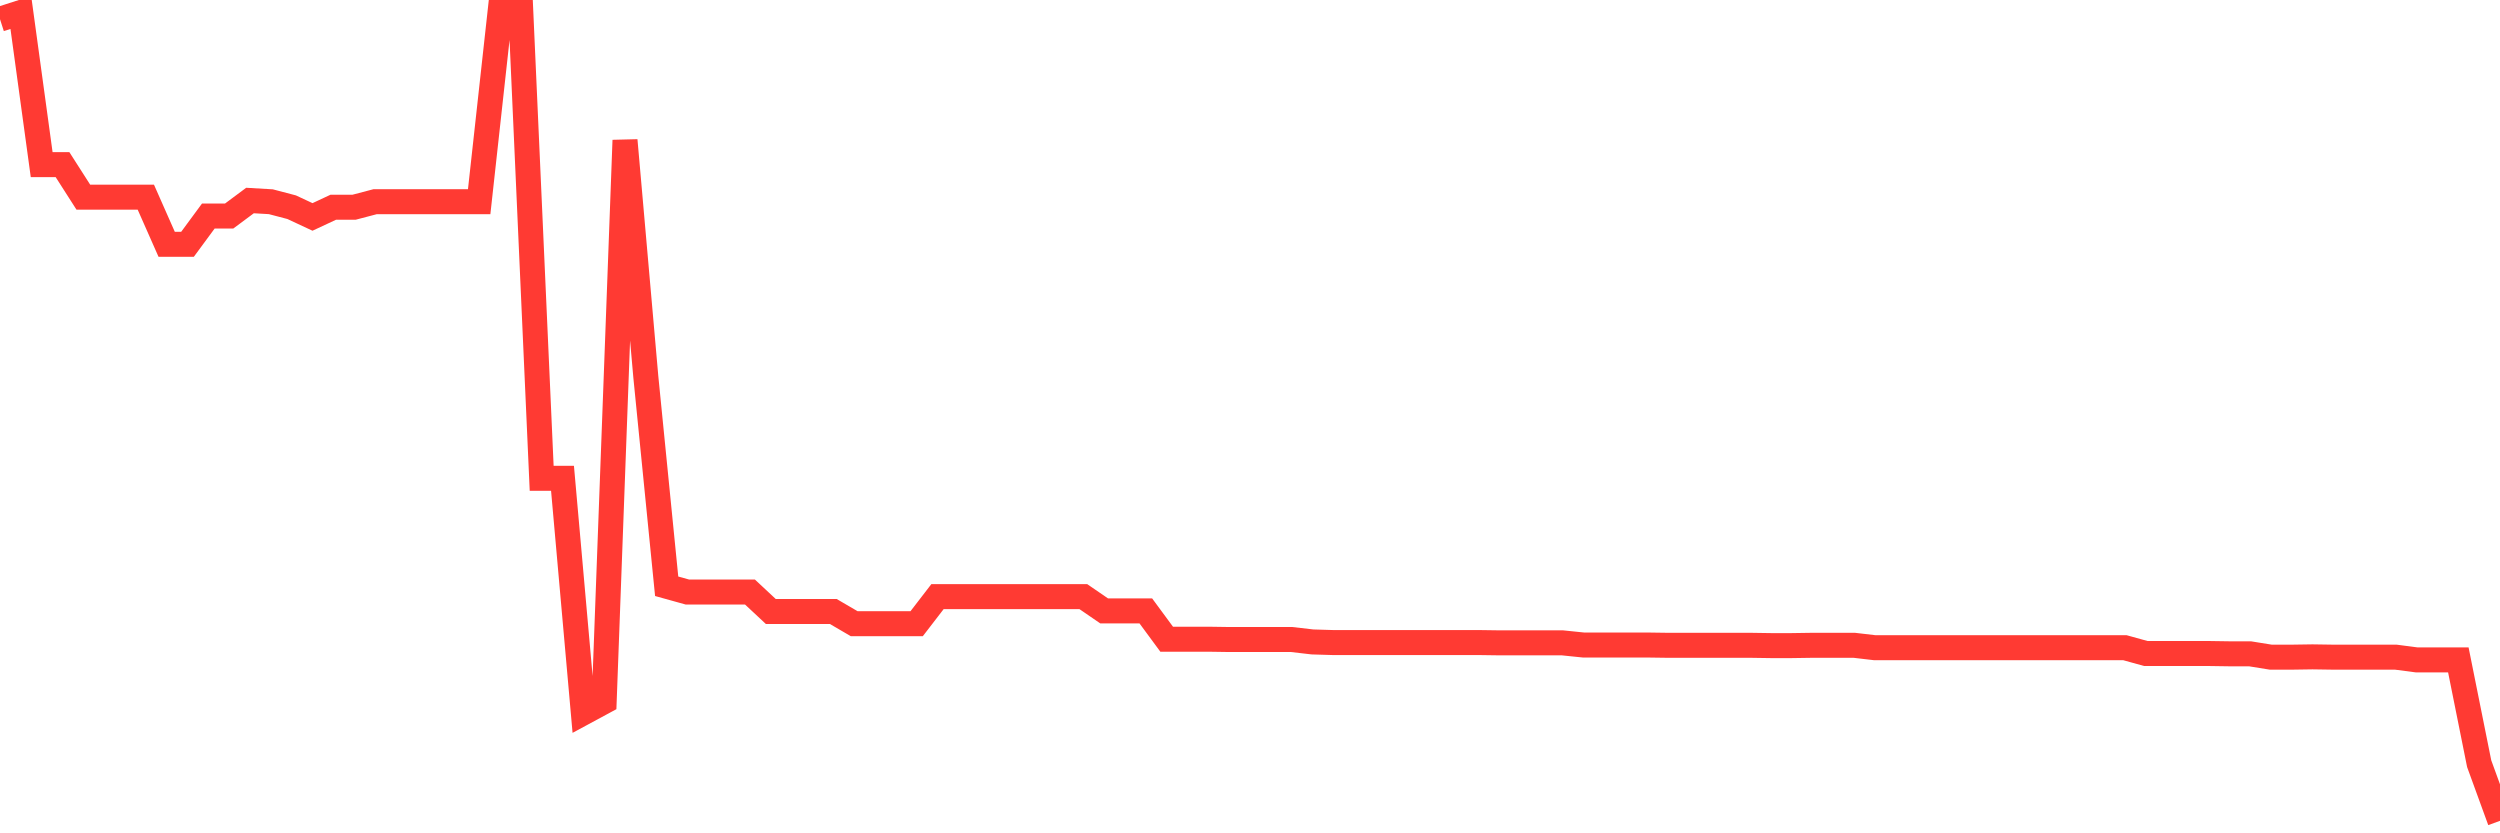 <svg
  xmlns="http://www.w3.org/2000/svg"
  xmlns:xlink="http://www.w3.org/1999/xlink"
  width="120"
  height="40"
  viewBox="0 0 120 40"
  preserveAspectRatio="none"
>
  <polyline
    points="0,0.921 1,0.6 2,7.901 3,7.901 4,9.464 5,9.464 6,9.464 7,9.464 8,11.727 9,11.727 10,10.369 11,10.369 12,9.625 13,9.683 14,9.946 15,10.413 16,9.946 17,9.946 18,9.683 19,9.683 20,9.683 21,9.683 22,9.683 23,9.683 24,0.6 25,0.6 26,22.957 27,22.957 28,34.216 29,33.676 30,6.733 31,18.094 32,28.141 33,28.419 34,28.419 35,28.419 36,28.419 37,29.353 38,29.353 39,29.353 40,29.353 41,29.937 42,29.937 43,29.937 44,29.937 45,28.638 46,28.638 47,28.638 48,28.638 49,28.638 50,28.638 51,28.638 52,28.638 53,29.324 54,29.324 55,29.324 56,30.682 57,30.682 58,30.682 59,30.697 60,30.697 61,30.697 62,30.697 63,30.813 64,30.843 65,30.843 66,30.843 67,30.843 68,30.843 69,30.843 70,30.843 71,30.843 72,30.857 73,30.857 74,30.857 75,30.857 76,30.96 77,30.96 78,30.96 79,30.96 80,30.974 81,30.974 82,30.974 83,30.974 84,30.974 85,30.989 86,30.989 87,30.974 88,30.974 89,30.974 90,31.091 91,31.091 92,31.091 93,31.091 94,31.091 95,31.091 96,31.091 97,31.091 98,31.091 99,31.091 100,31.091 101,31.091 102,31.091 103,31.368 104,31.368 105,31.368 106,31.368 107,31.383 108,31.383 109,31.544 110,31.544 111,31.529 112,31.544 113,31.544 114,31.544 115,31.544 116,31.675 117,31.675 118,31.675 119,36.655 120,39.4"
    fill="none"
    stroke="#ff3a33"
    stroke-width="1.2"
  >
  </polyline>
</svg>